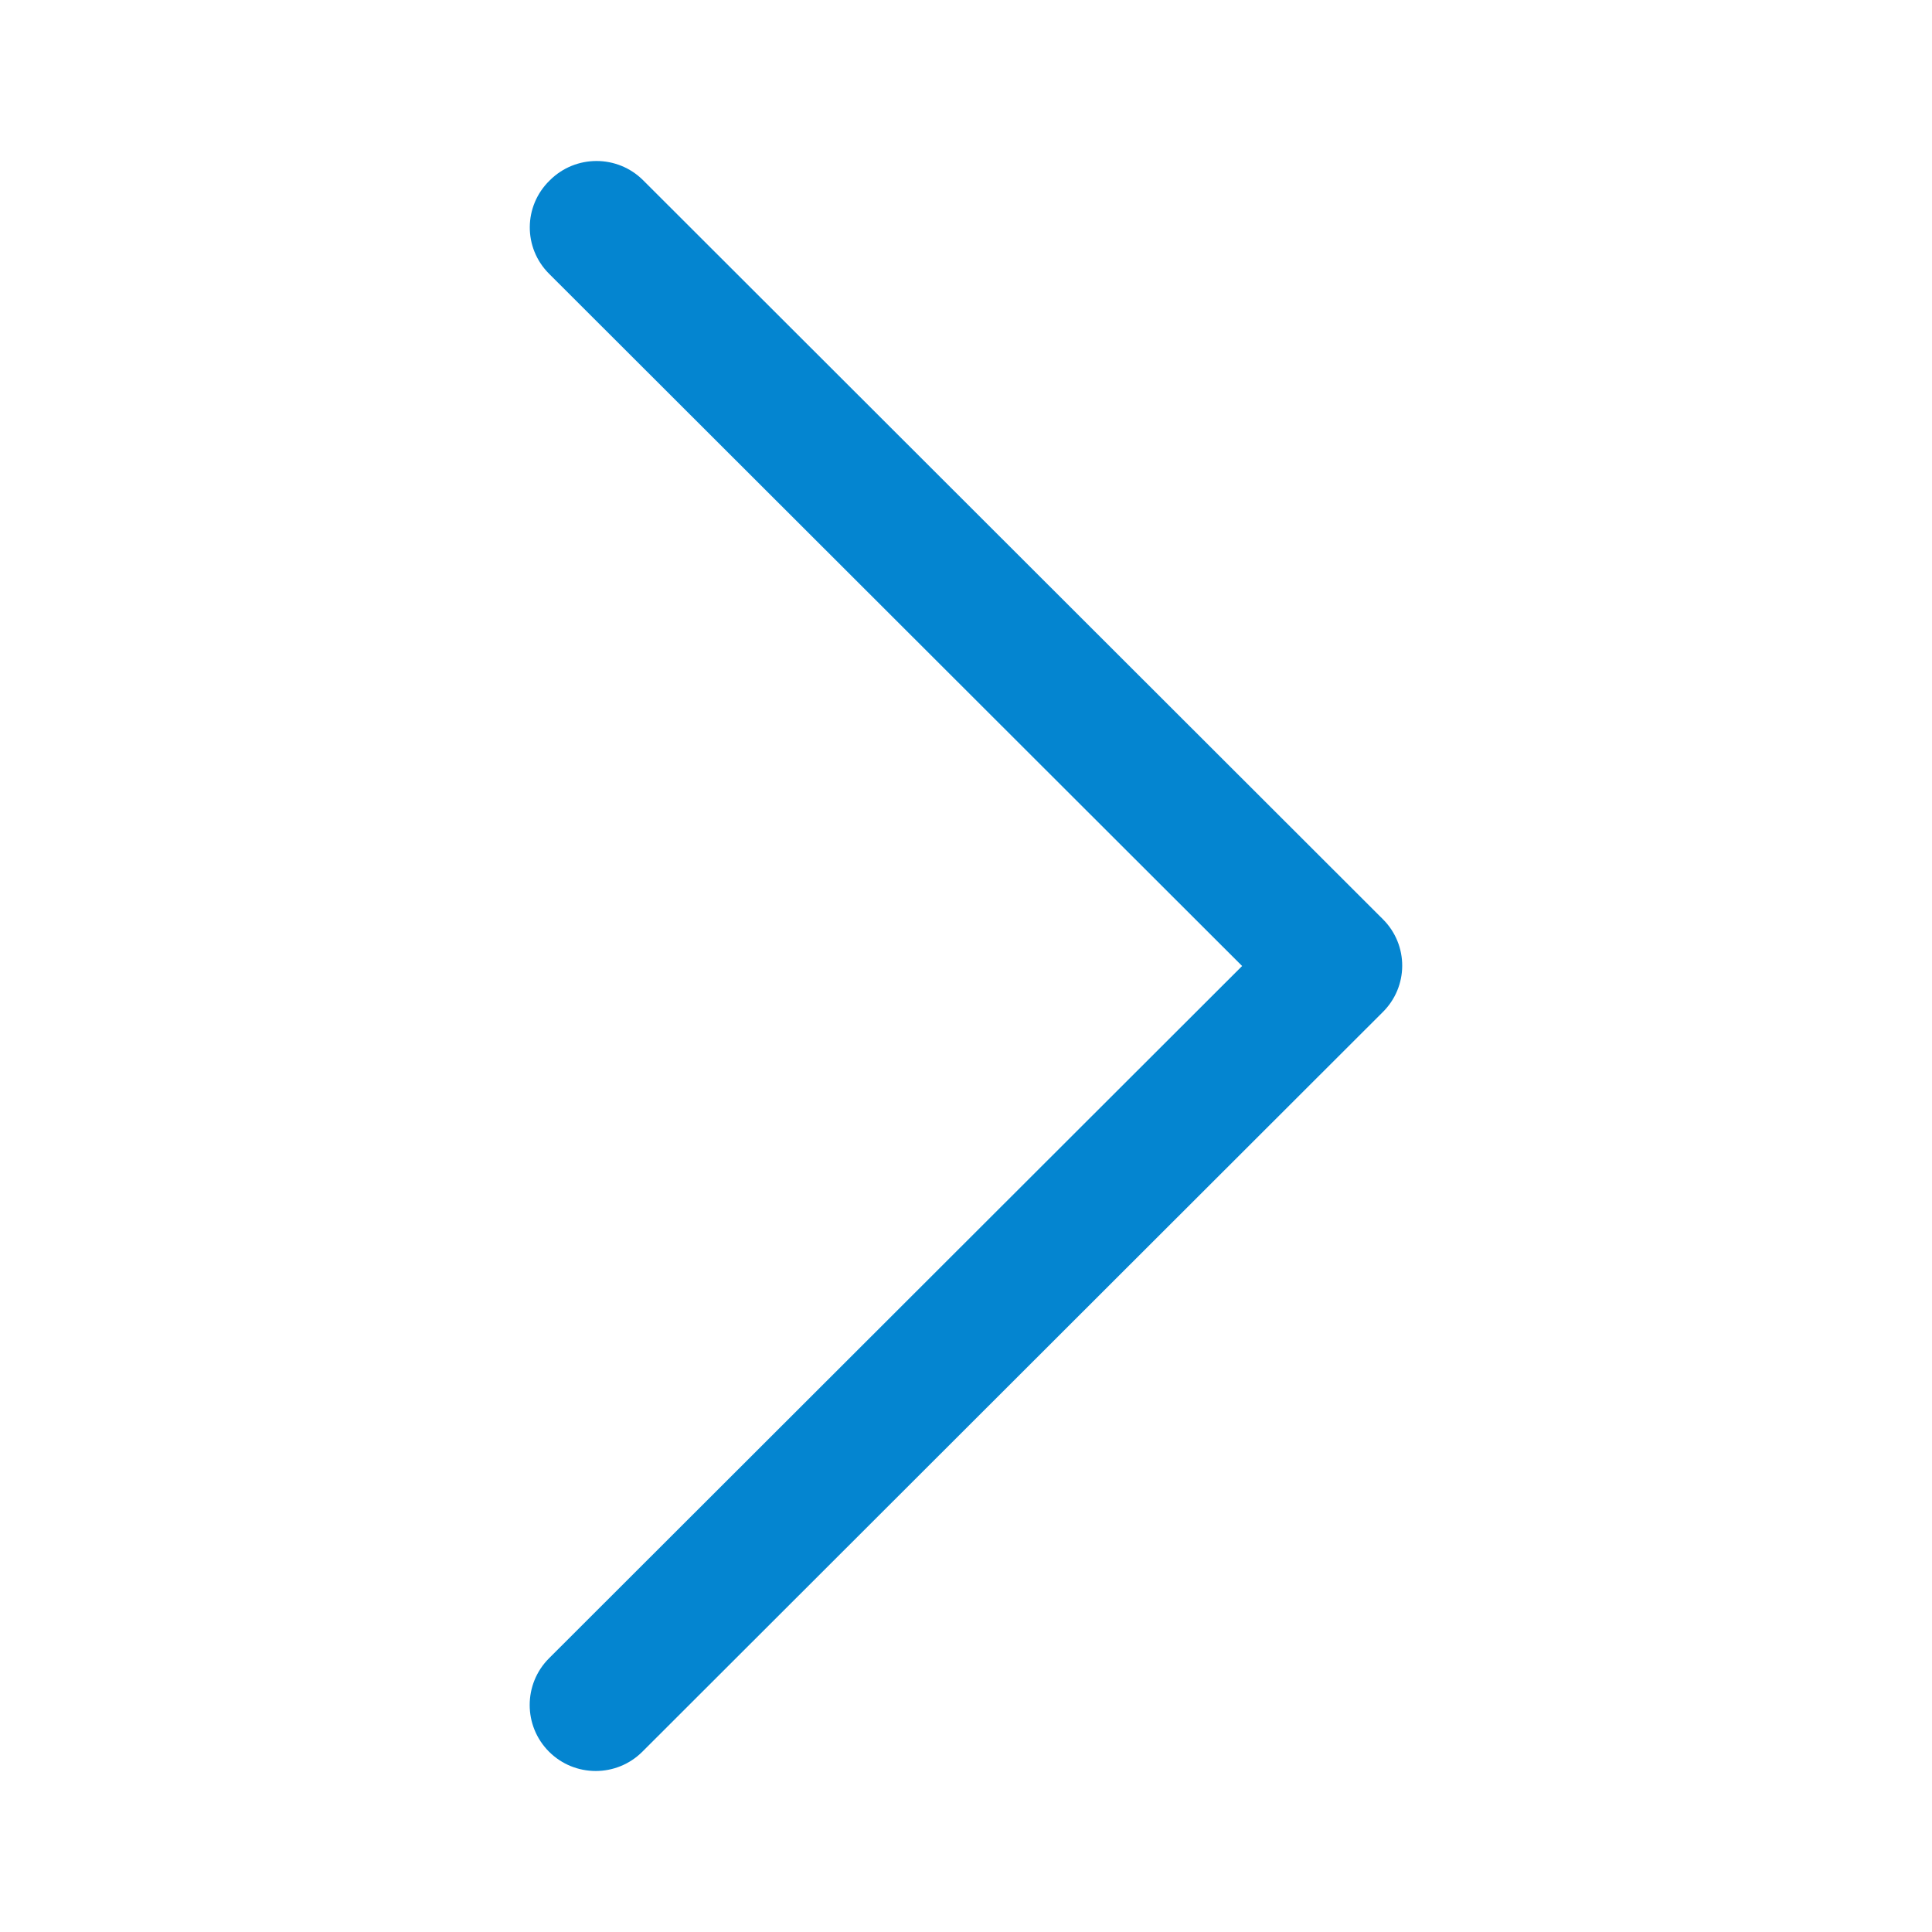 <?xml version="1.0" encoding="utf-8"?>
<!-- Generator: Adobe Illustrator 24.0.0, SVG Export Plug-In . SVG Version: 6.00 Build 0)  -->
<svg version="1.1" id="Layer_1" xmlns="http://www.w3.org/2000/svg" xmlns:xlink="http://www.w3.org/1999/xlink" x="0px" y="0px"
	 viewBox="0 0 24 24" style="enable-background:new 0 0 24 24;" xml:space="preserve">
<style type="text/css">
	.st0{fill:#0485d0; fill-rule:evenodd;clip-rule:evenodd;}
</style>
<g>
	<g>
		<path class="st0" d="M17.18,11.42L7.99,2.24c-0.32-0.32-0.84-0.32-1.16,0C6.5,2.56,6.5,3.08,6.82,3.4l8.61,8.6l-8.61,8.6
			c-0.32,0.32-0.32,0.84,0,1.16c0.32,0.32,0.84,0.32,1.16,0l9.19-9.18C17.5,12.26,17.5,11.74,17.18,11.42z"/>
	</g>
</g>
</svg>
